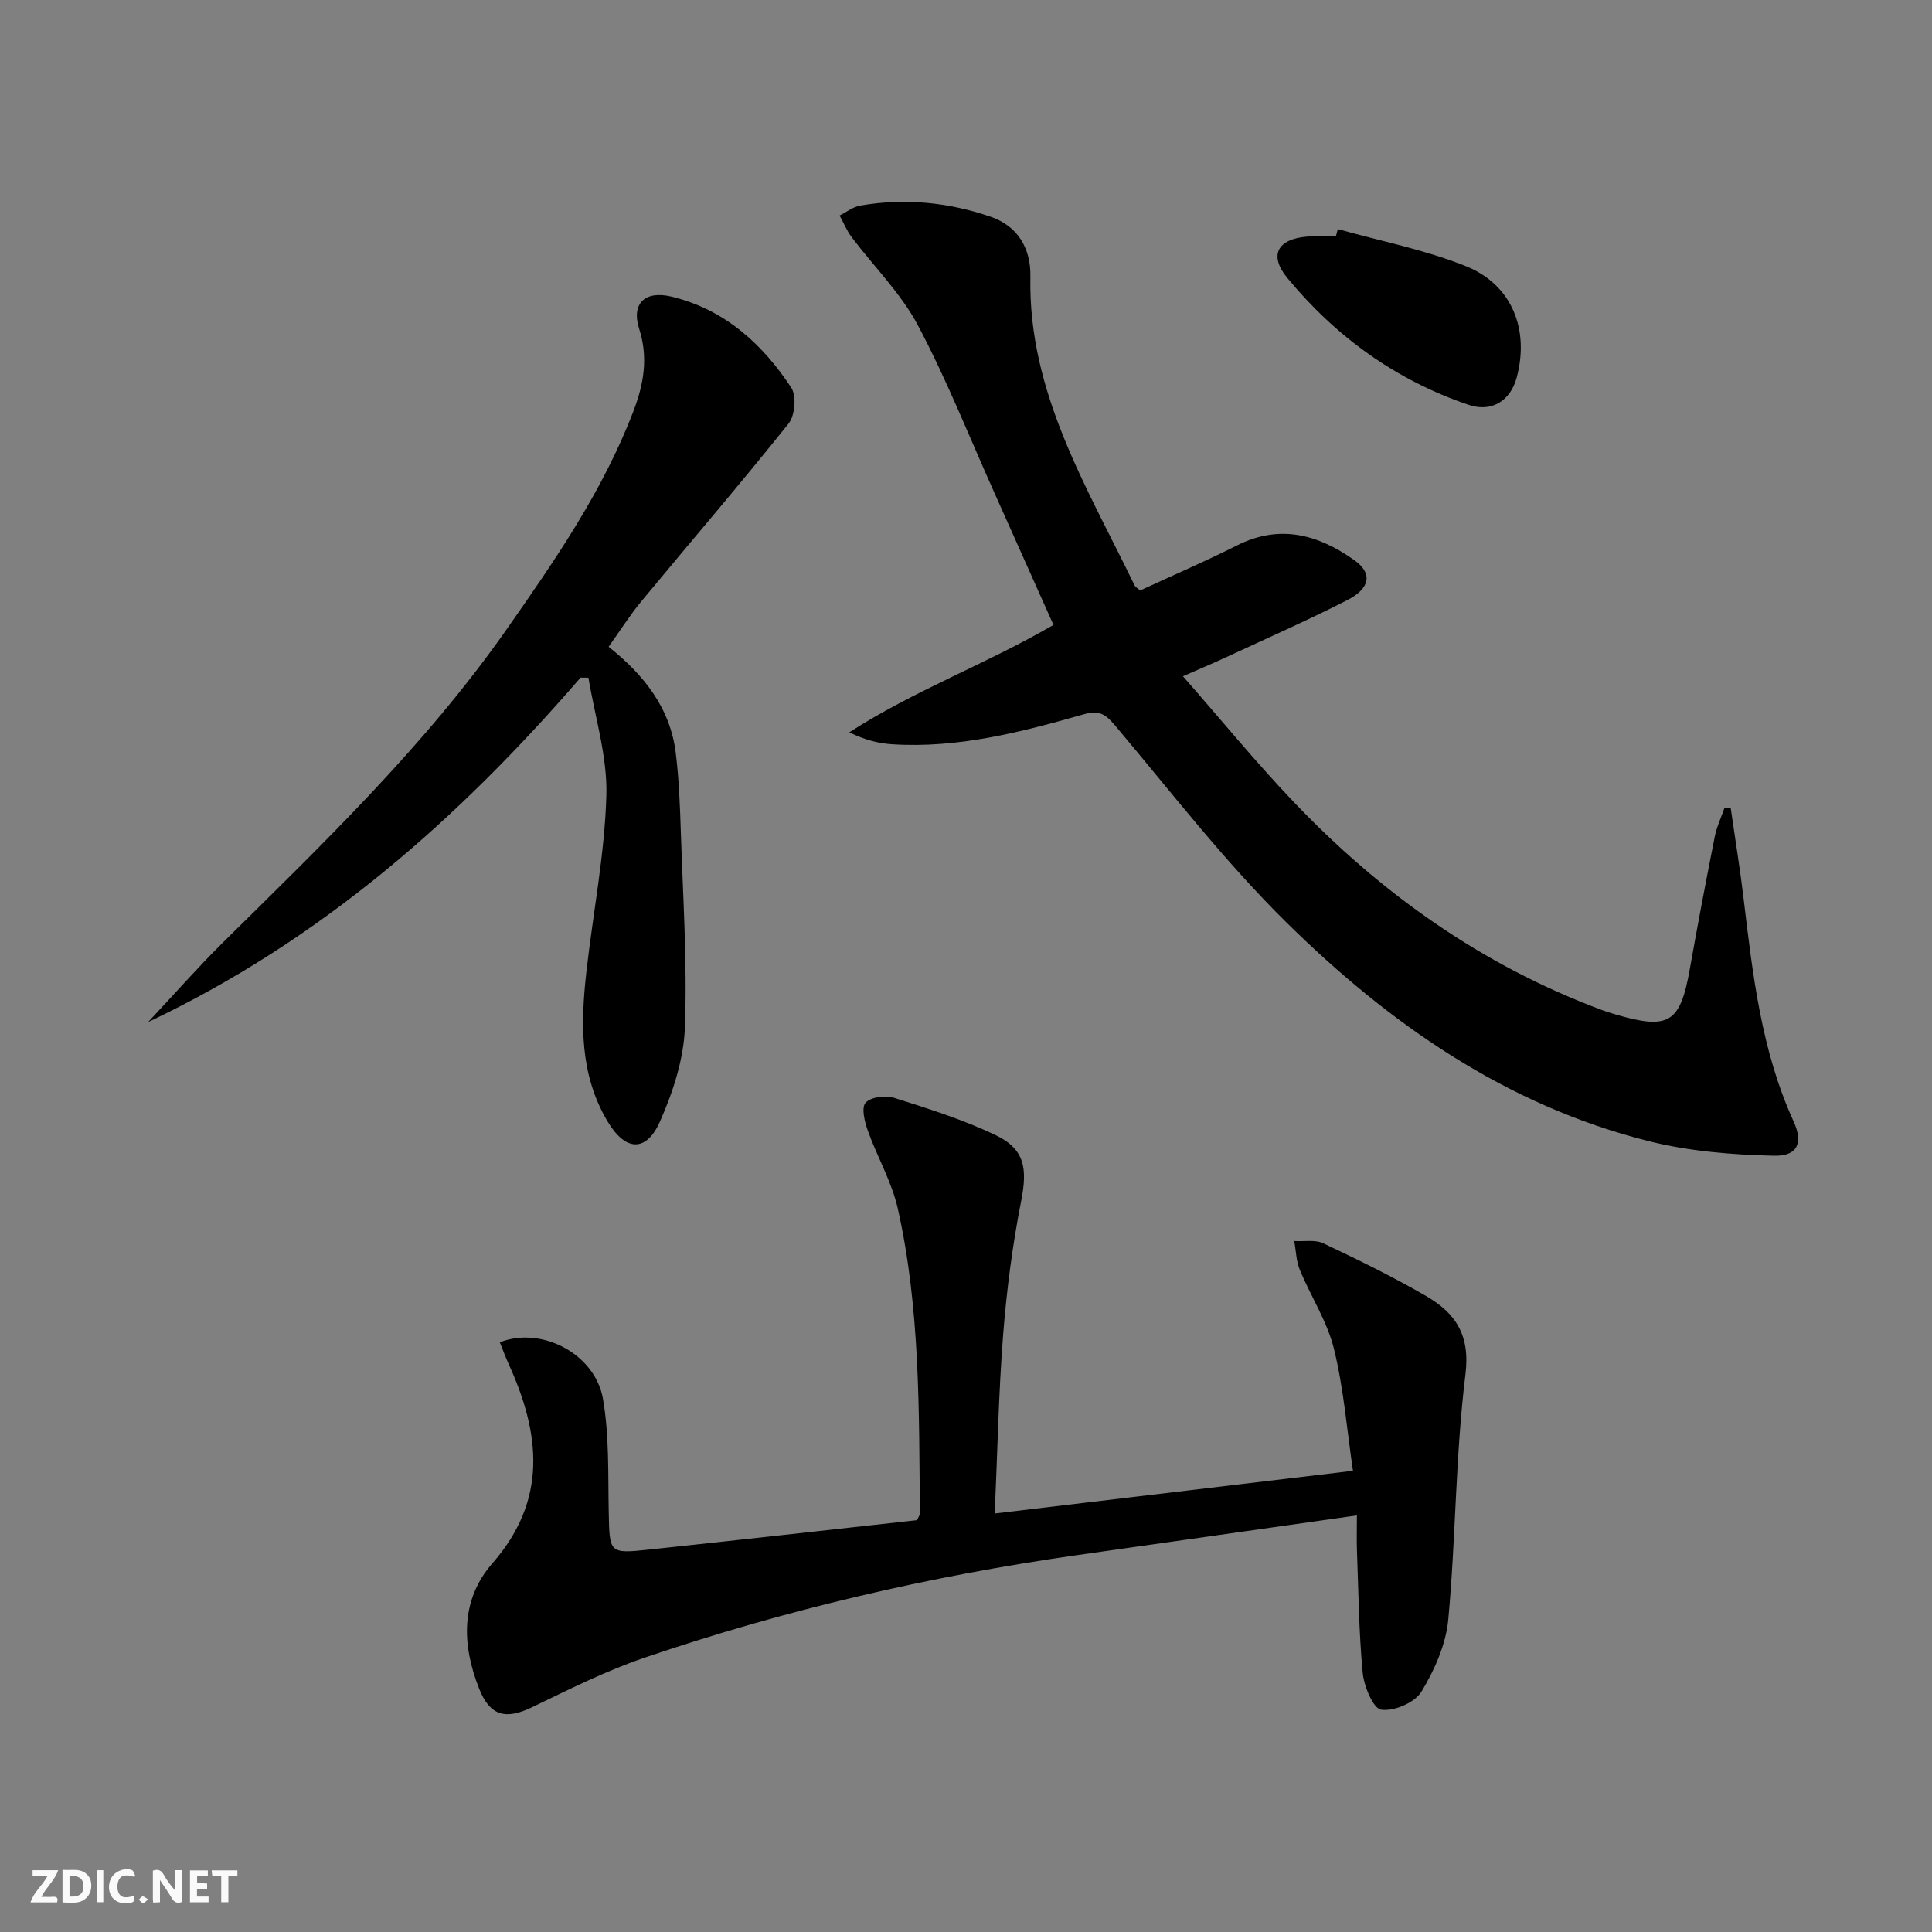 <svg enable-background="new 0 0 400 400" viewBox="0 0 400 400" xmlns="http://www.w3.org/2000/svg"><rect x="0" y="0" width="400" height="400" fill="#808080" stroke="none"/><g fill="#fbfafa"><path d="m37.59 393.81c-.92.31-1.52.05-2-.78-.7-1.2-1.52-2.34-2.47-3.78v4.59c-.55.03-.95.05-1.41.07-.03-.37-.06-.64-.06-.91 0-1.91 0-3.81 0-5.7 1.13-.41 1.77-.03 2.29.91.62 1.11 1.38 2.14 2.31 3.19v-4.2h1.35v6.61z"/><path d="m12.94 393.88v-6.75c1.9.19 3.93-.54 5.37 1.29.8 1.01.78 2.88.03 3.97-1.37 1.97-3.4 1.51-5.4 1.49m1.45-1.22c2.04.12 2.92-.58 2.89-2.21-.03-1.51-.98-2.19-2.89-2z"/><path d="m11.81 393.87h-5.49c.68-2.18 2.47-3.48 3.51-5.45h-3.08v-1.21h5.29c-.71 2.13-2.44 3.48-3.47 5.51.86 0 1.63.04 2.39-.01.79-.05 1.14.21.85 1.16"/><path d="m39.33 393.86v-6.61h3.7v1.07h-2.22v1.52c.68.04 1.34.09 2.07.13v1.07c-.72.05-1.38.09-2.1.14v1.48h2.4v1.19h-3.85z"/><path d="m27.71 388.56c-1.15-.3-2.46-.61-3.1.64-.37.73-.41 1.93-.06 2.67.63 1.35 1.99.93 3.17.68.35.94-.01 1.32-.93 1.46-1.62.25-3.05-.27-3.76-1.48-.73-1.25-.6-3.03.31-4.17.88-1.11 2.71-1.7 4-1.16.32.13.44.74.65 1.12-.1.08-.19.16-.28.24"/><path d="m49.15 387.24v1.07c-.59.02-1.17.05-1.87.08v5.44h-1.48v-5.44h-1.85c-.05-.4-.08-.73-.13-1.15z"/><path d="m20.06 387.21h1.33v6.62h-1.33z"/><path d="m30.68 393.25c-.49.38-.8.79-1.05.76-.32-.05-.6-.45-.9-.7.26-.24.51-.64.8-.67.29-.04.62.3 1.15.61"/></g><path d="m236.06 122.25c6.55-3.03 13.39-5.98 20.03-9.32 8.87-4.47 16.82-2.27 24.29 3.03 3.83 2.71 3.38 5.83-1.5 8.32-8.28 4.22-16.81 7.97-25.24 11.89-2.52 1.17-5.08 2.24-8.72 3.84 7.88 8.99 15.02 17.72 22.77 25.86 18.12 19.05 39.12 33.99 63.93 43.23.93.35 1.88.64 2.83.92 11.1 3.26 13.43 1.79 15.41-9.41 1.62-9.14 3.35-18.27 5.16-27.38.41-2.04 1.33-3.99 2.02-5.97.43.01.85.01 1.28.02.91 6.3 1.94 12.58 2.69 18.9 1.88 15.67 3.65 31.34 10.32 45.96 2.03 4.46.88 7.25-4.02 7.14-8.69-.19-17.57-.92-25.97-3.02-29.58-7.42-53.84-24.39-75.12-45.4-12.74-12.58-23.77-26.91-35.34-40.64-1.99-2.36-3.3-3.25-6.51-2.33-12.95 3.69-26.01 7.08-39.67 6.2-2.88-.18-5.72-.93-8.86-2.47 13.4-8.66 28.28-14.1 42.27-22.24-4.07-9.1-8.11-18.15-12.16-27.19-5.24-11.67-9.95-23.62-15.94-34.9-3.51-6.6-9.09-12.1-13.66-18.16-1.03-1.36-1.69-3-2.52-4.51 1.42-.7 2.76-1.79 4.26-2.05 9.18-1.6 18.25-.7 27 2.3 5.66 1.95 8.36 6.57 8.24 12.43-.49 23.93 11.73 43.52 21.59 63.93.12.29.48.45 1.14 1.02z" fill="#000001"/><path d="m280.93 313.75c-19.91 2.82-38.96 5.52-58 8.23-30.48 4.35-60.36 11.3-89.5 21.23-7.97 2.72-15.59 6.54-23.2 10.22-5.5 2.66-8.77 1.92-11.05-3.86-3.57-9.05-3.87-18.31 2.77-25.91 11.52-13.19 9.89-26.92 3.34-41.3-.66-1.46-1.21-2.97-1.81-4.45 8.63-3.4 19.74 2.39 21.36 11.73 1.32 7.63 1.03 15.55 1.19 23.35.17 8.59.05 8.71 8.36 7.83 18.49-1.96 36.97-4.05 55.47-6.09.24-.55.59-1 .59-1.44-.19-21.11.09-42.28-4.56-63.03-1.25-5.57-4.27-10.72-6.21-16.15-.66-1.84-1.38-4.76-.48-5.78 1.05-1.2 4.08-1.61 5.84-1.06 7.1 2.24 14.26 4.5 20.96 7.68 6.21 2.94 6.75 6.95 5.41 13.76-1.79 9.09-2.99 18.35-3.72 27.59-.94 12.06-1.17 24.17-1.74 37.05 24.73-2.95 48.75-5.81 74.17-8.84-1.26-8.51-1.92-17.05-3.94-25.25-1.4-5.69-4.8-10.86-7.07-16.36-.76-1.83-.78-3.96-1.15-5.96 2.03.13 4.33-.33 6.03.48 7.2 3.4 14.37 6.91 21.25 10.9 6.05 3.51 9.19 8 8.16 16.27-2.07 16.79-1.98 33.83-3.55 50.7-.48 5.16-2.84 10.48-5.57 14.97-1.37 2.26-5.69 4.1-8.32 3.71-1.67-.25-3.56-4.86-3.83-7.65-.8-8.43-.87-16.93-1.19-25.41-.07-1.97-.01-3.94-.01-7.16z" fill="#000001"/><path d="m120.2 140.29c-25.18 29.13-53.51 54.25-89.54 71.32 5.63-6 10.31-11.34 15.34-16.32 20.85-20.6 42.03-40.89 58.94-65.06 10.01-14.31 19.94-28.68 26.22-45.15 2.1-5.51 3.1-10.99 1.18-16.97-1.7-5.31 1.23-8.02 6.72-6.69 10.97 2.66 18.77 9.77 24.76 18.84 1.12 1.69.78 5.78-.55 7.43-9.94 12.45-20.34 24.53-30.49 36.81-2.4 2.91-4.43 6.13-6.77 9.41 7.36 5.86 12.76 12.71 13.9 22 .67 5.43.87 10.93 1.05 16.41.44 13.47 1.34 26.96.84 40.39-.24 6.56-2.45 13.36-5.14 19.44-2.86 6.47-7.15 6.22-10.82.11-5.82-9.69-5.64-20.32-4.44-31.01 1.37-12.19 3.79-24.34 4.14-36.55.23-8.09-2.37-16.26-3.71-24.39-.55 0-1.09-.01-1.63-.02z" fill="#000001"/><path d="m276.98 47.43c8.86 2.49 18 4.26 26.5 7.67 9.59 3.84 13.22 13.17 10.52 23.12-1.28 4.7-5.11 7.24-9.97 5.59-15.01-5.09-27.47-14.1-37.51-26.27-3.87-4.69-2.03-8.05 4.06-8.55 1.99-.16 3.99-.03 5.99-.03.14-.51.28-1.02.41-1.53z" fill="#000001"/></svg>
